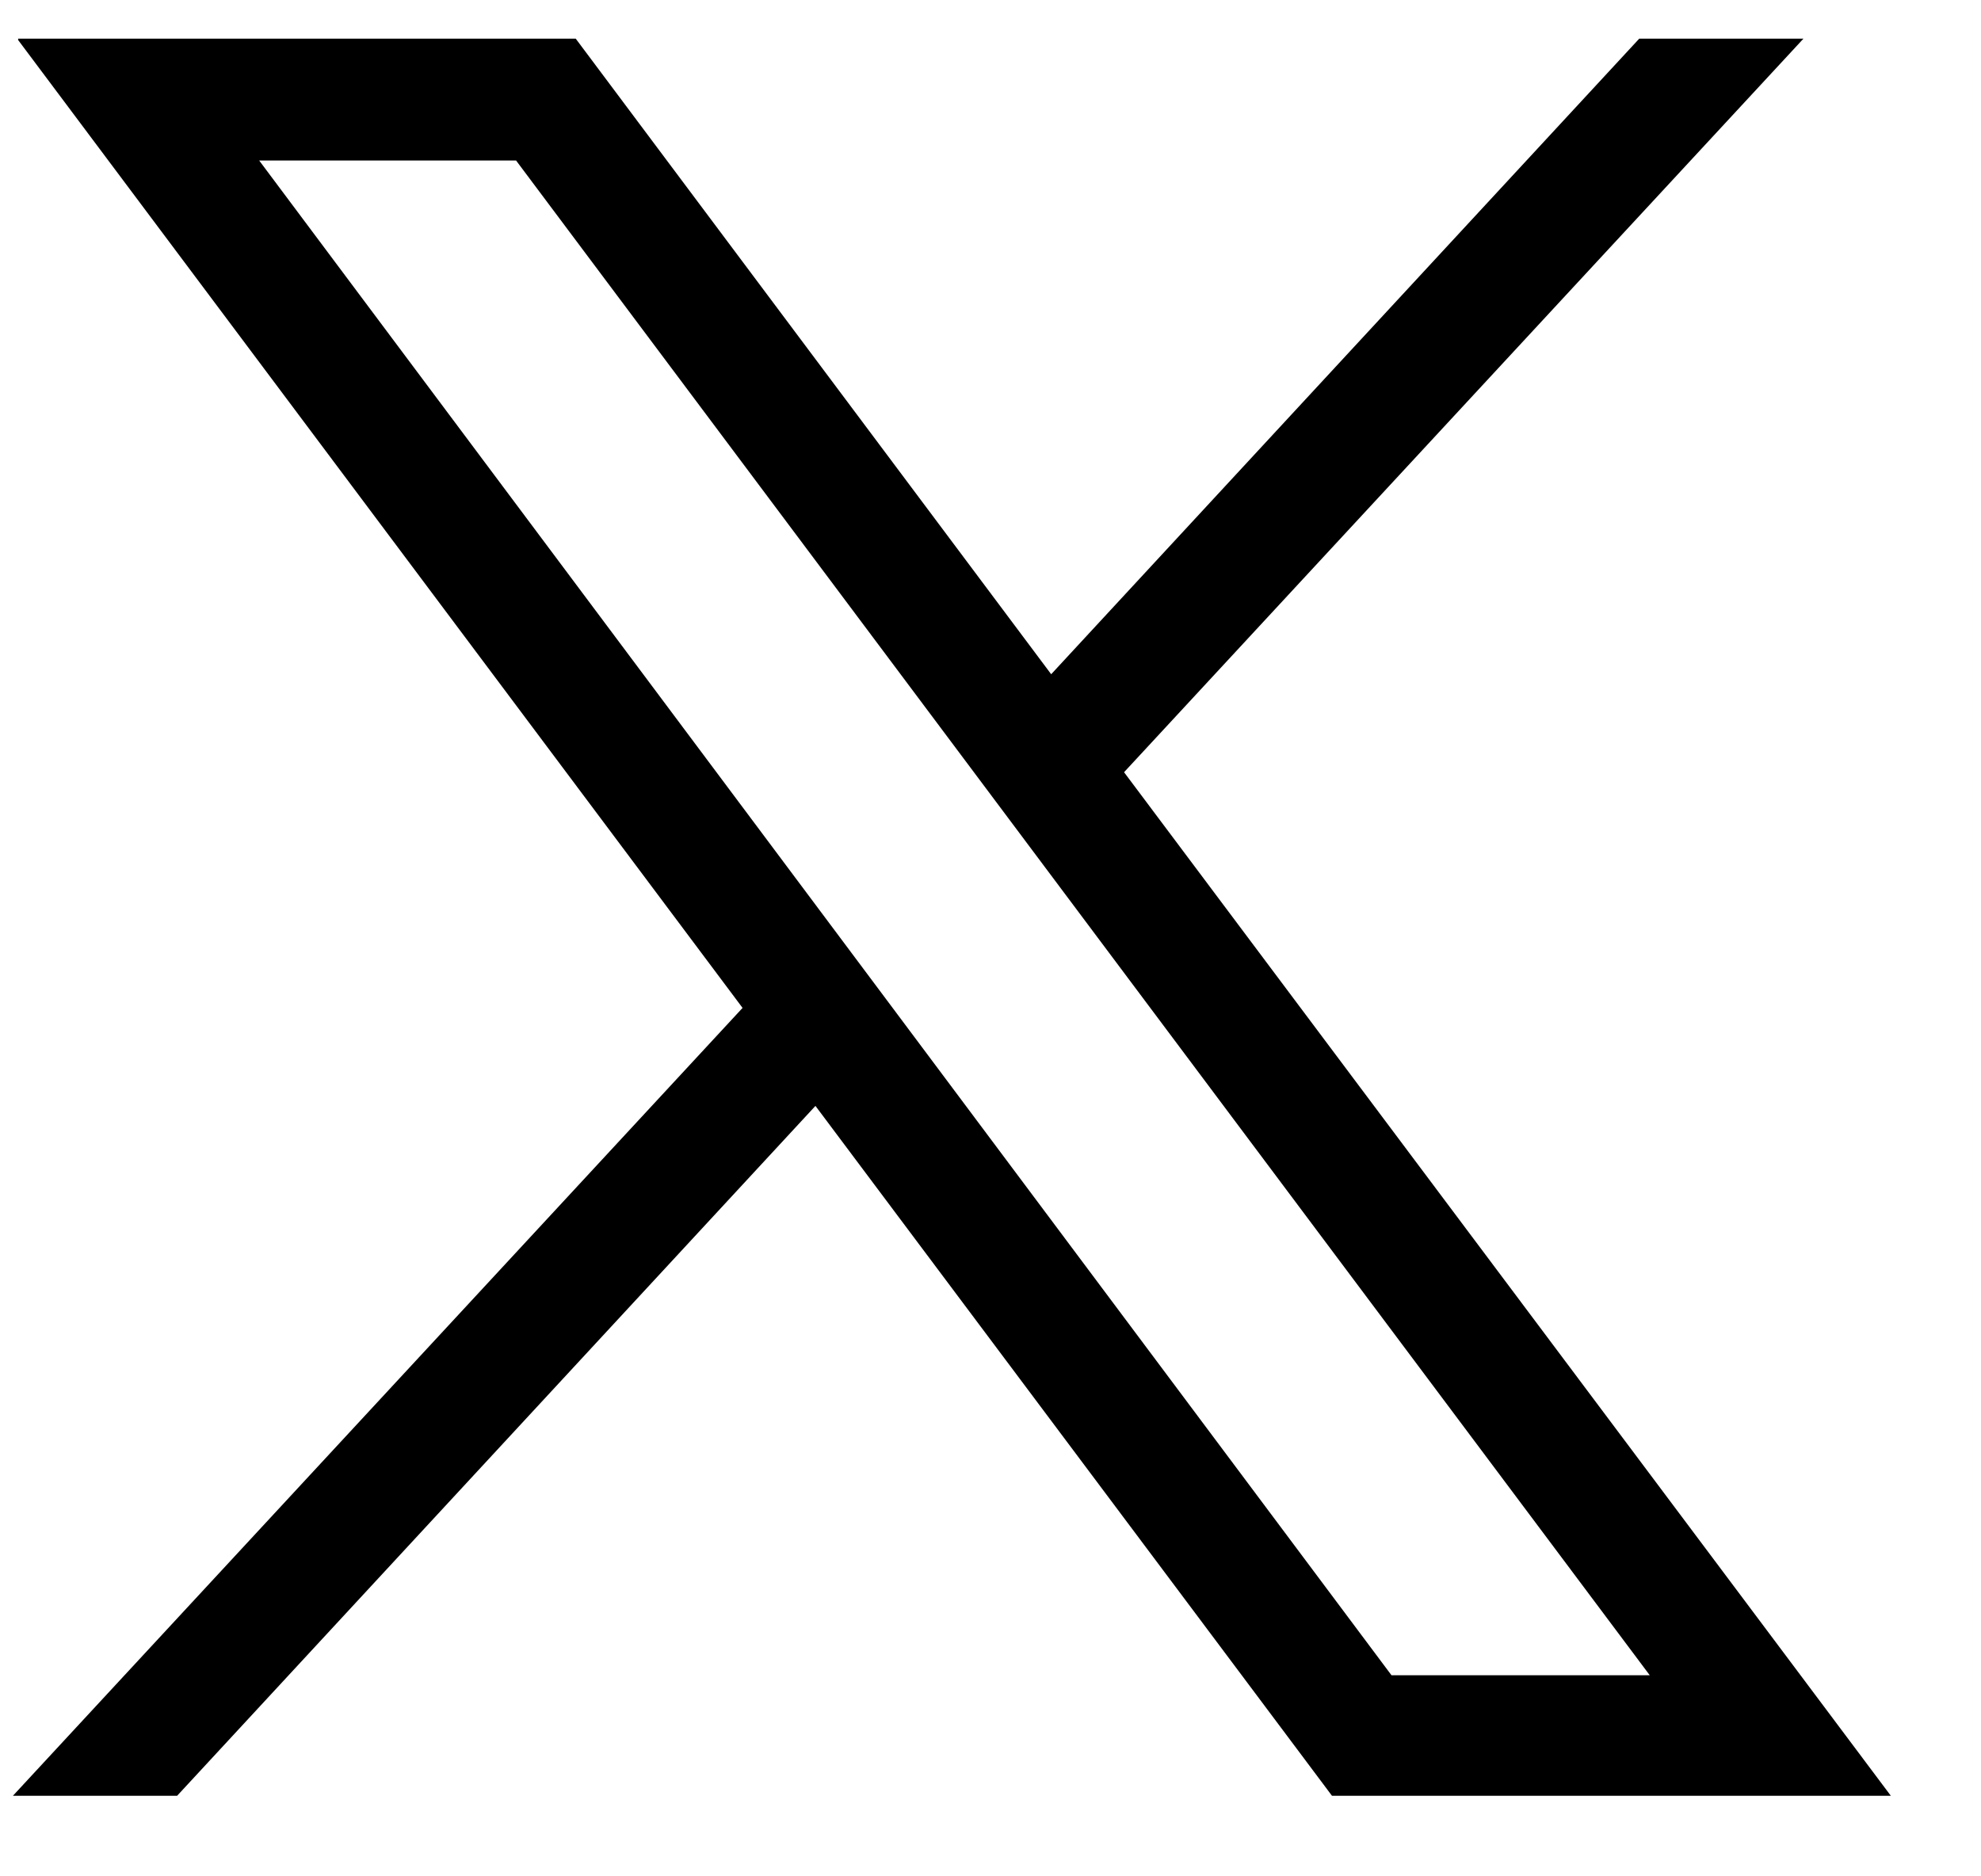 <svg width="19" height="18" viewBox="0 0 19 18" fill="none" xmlns="http://www.w3.org/2000/svg">
<path d="M0.174 0.384L7.122 9.669L0.124 17.227H1.699L7.821 10.609L12.775 17.227H18.135L10.781 7.408L17.297 0.371H15.722L10.082 6.468L5.522 0.371H0.174V0.384ZM2.486 1.54H4.95L15.823 16.071H13.346L2.486 1.54Z" fill="black"/>
</svg>
